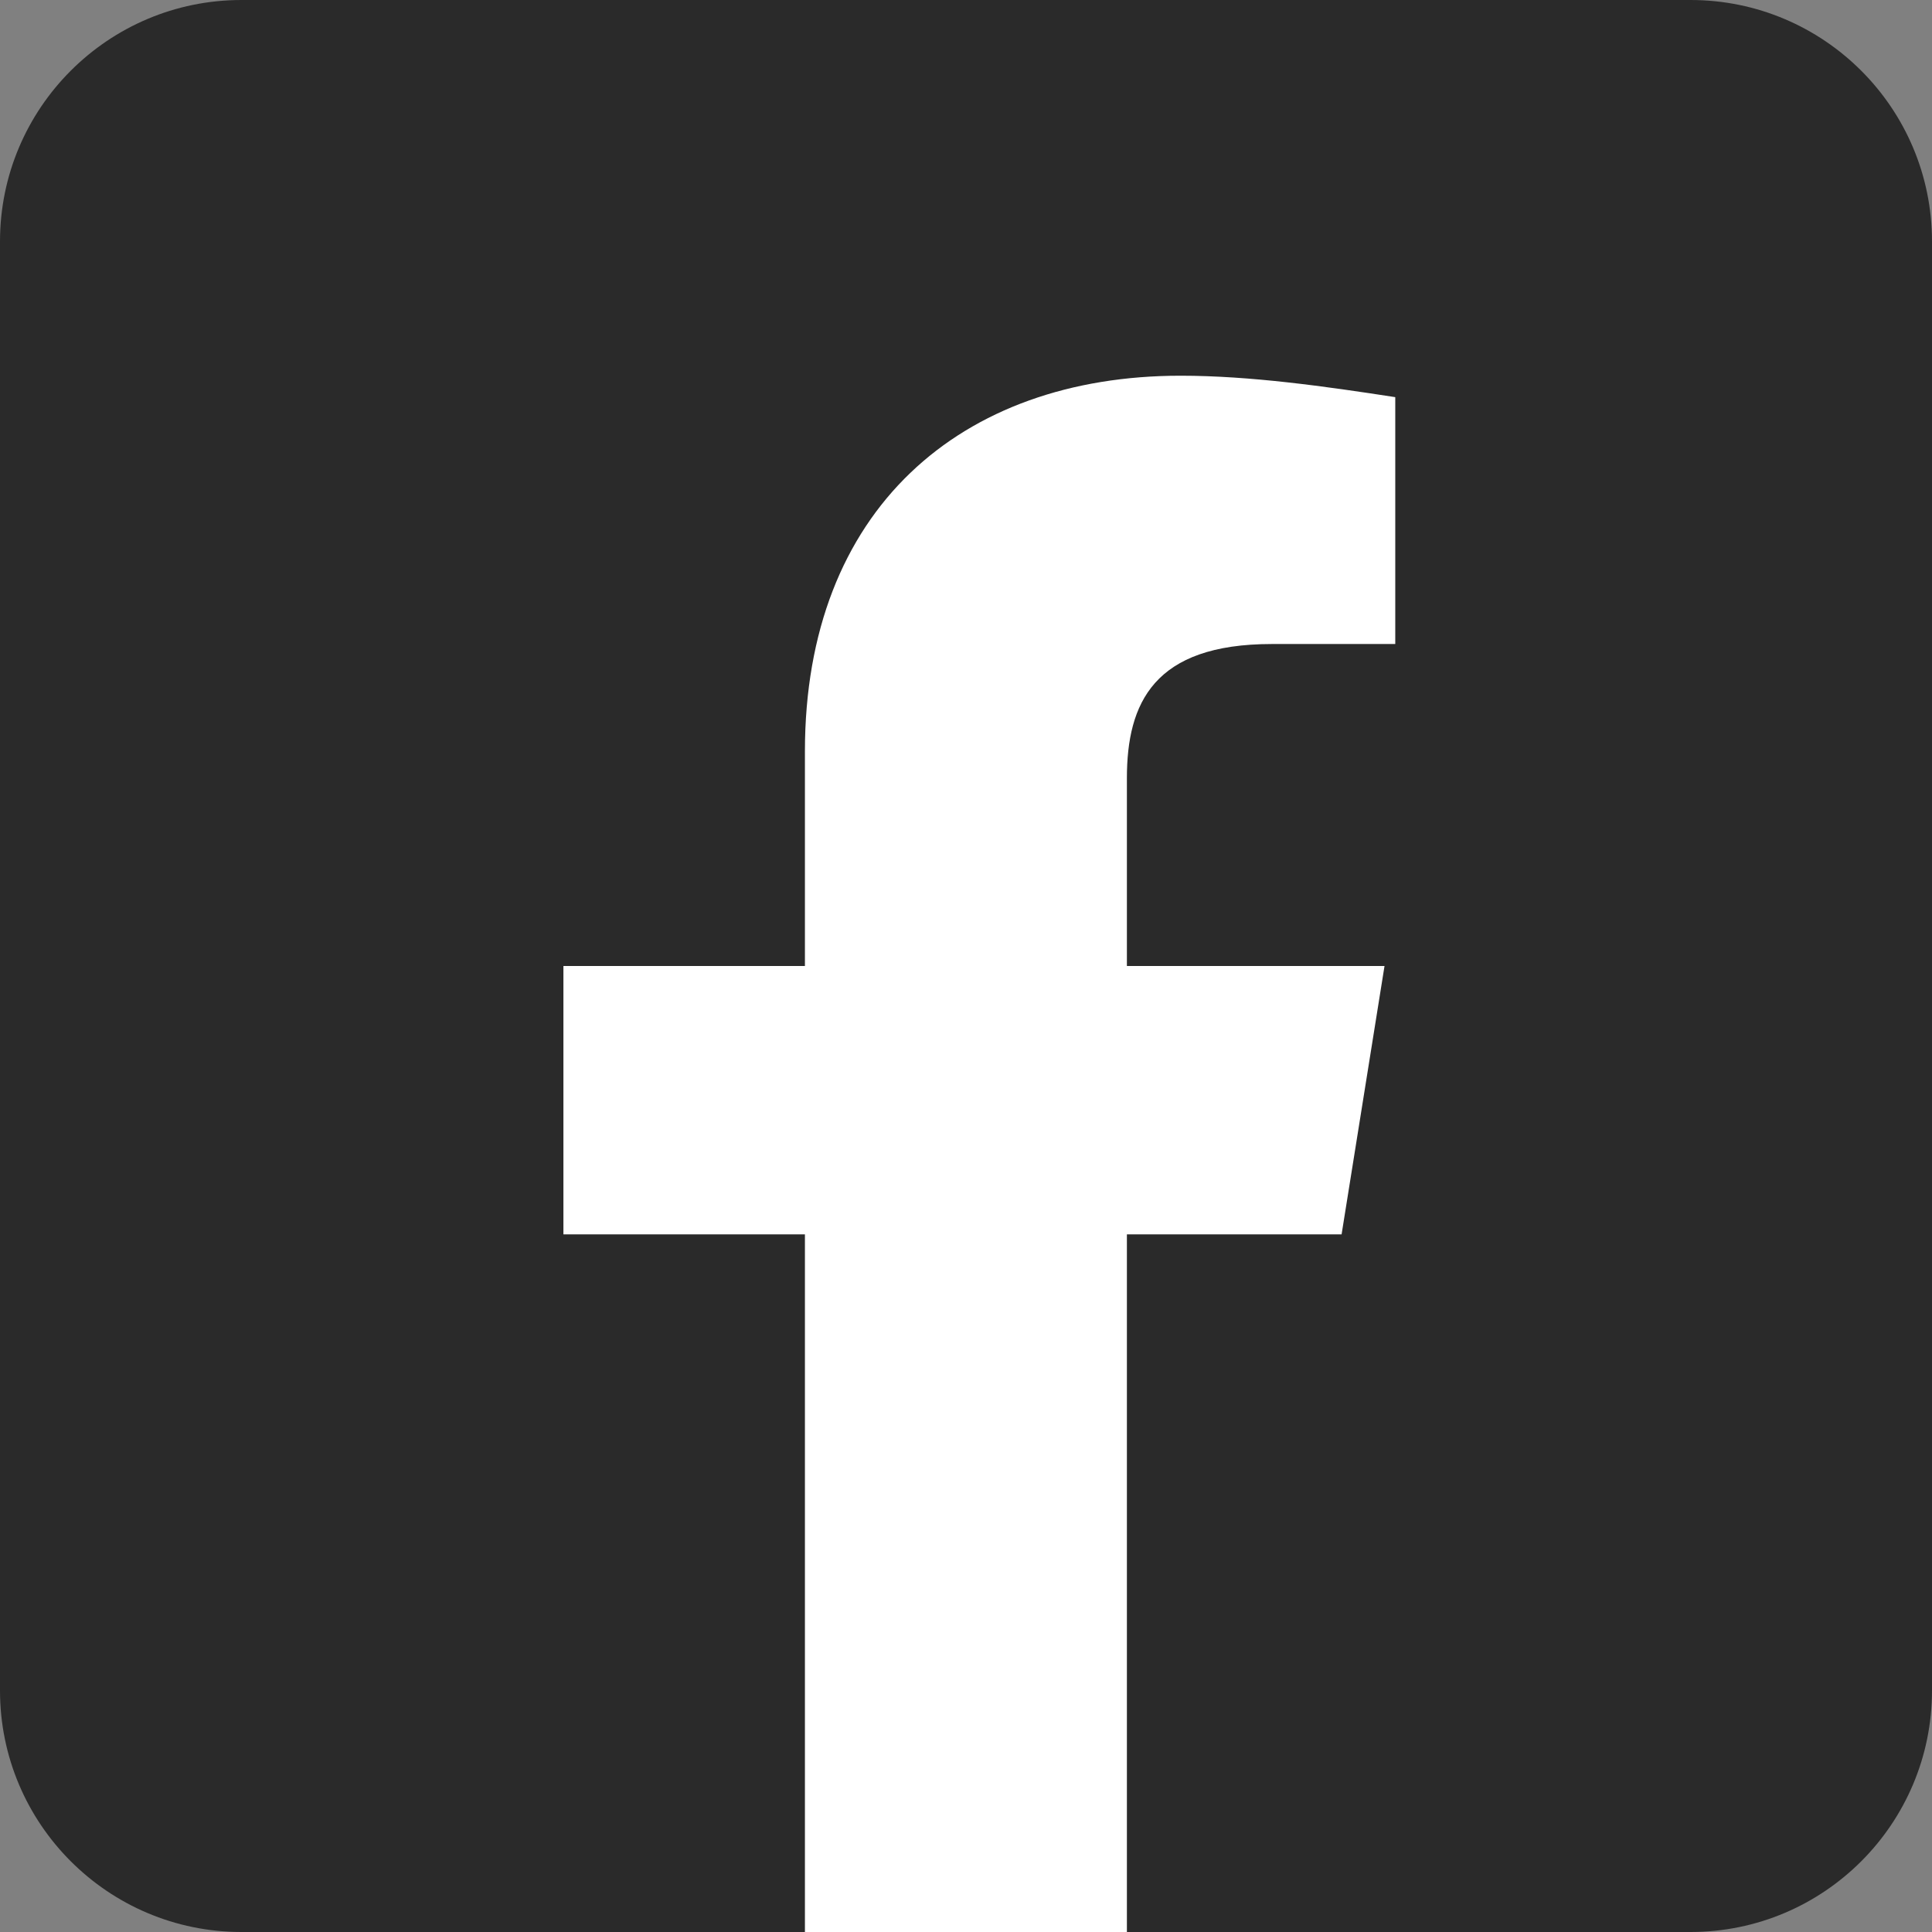 <svg width="32" height="32" viewBox="0 0 32 32" fill="none" xmlns="http://www.w3.org/2000/svg">
<rect x="0" y="0" width="32" height="32" fill="#808080" stroke="none"/>
<path d="M0 4C0 1.791 1.791 0 4 0H28C30.209 0 32 1.791 32 4V28C32 30.209 30.209 32 28 32H4C1.791 32 0 30.209 0 28V4Z" fill="#2A2A2A"/>
<path d="M22.221 20.445L22.932 16H18.665V12.889C18.665 11.645 19.11 10.667 21.065 10.667H23.11V6.578C21.954 6.4 20.71 6.223 19.554 6.223C15.91 6.223 13.332 8.445 13.332 12.445V16H9.332V20.445H13.332V32C15.11 32 16.888 32 18.665 32V20.445H22.221Z" fill="white"/>
</svg>
